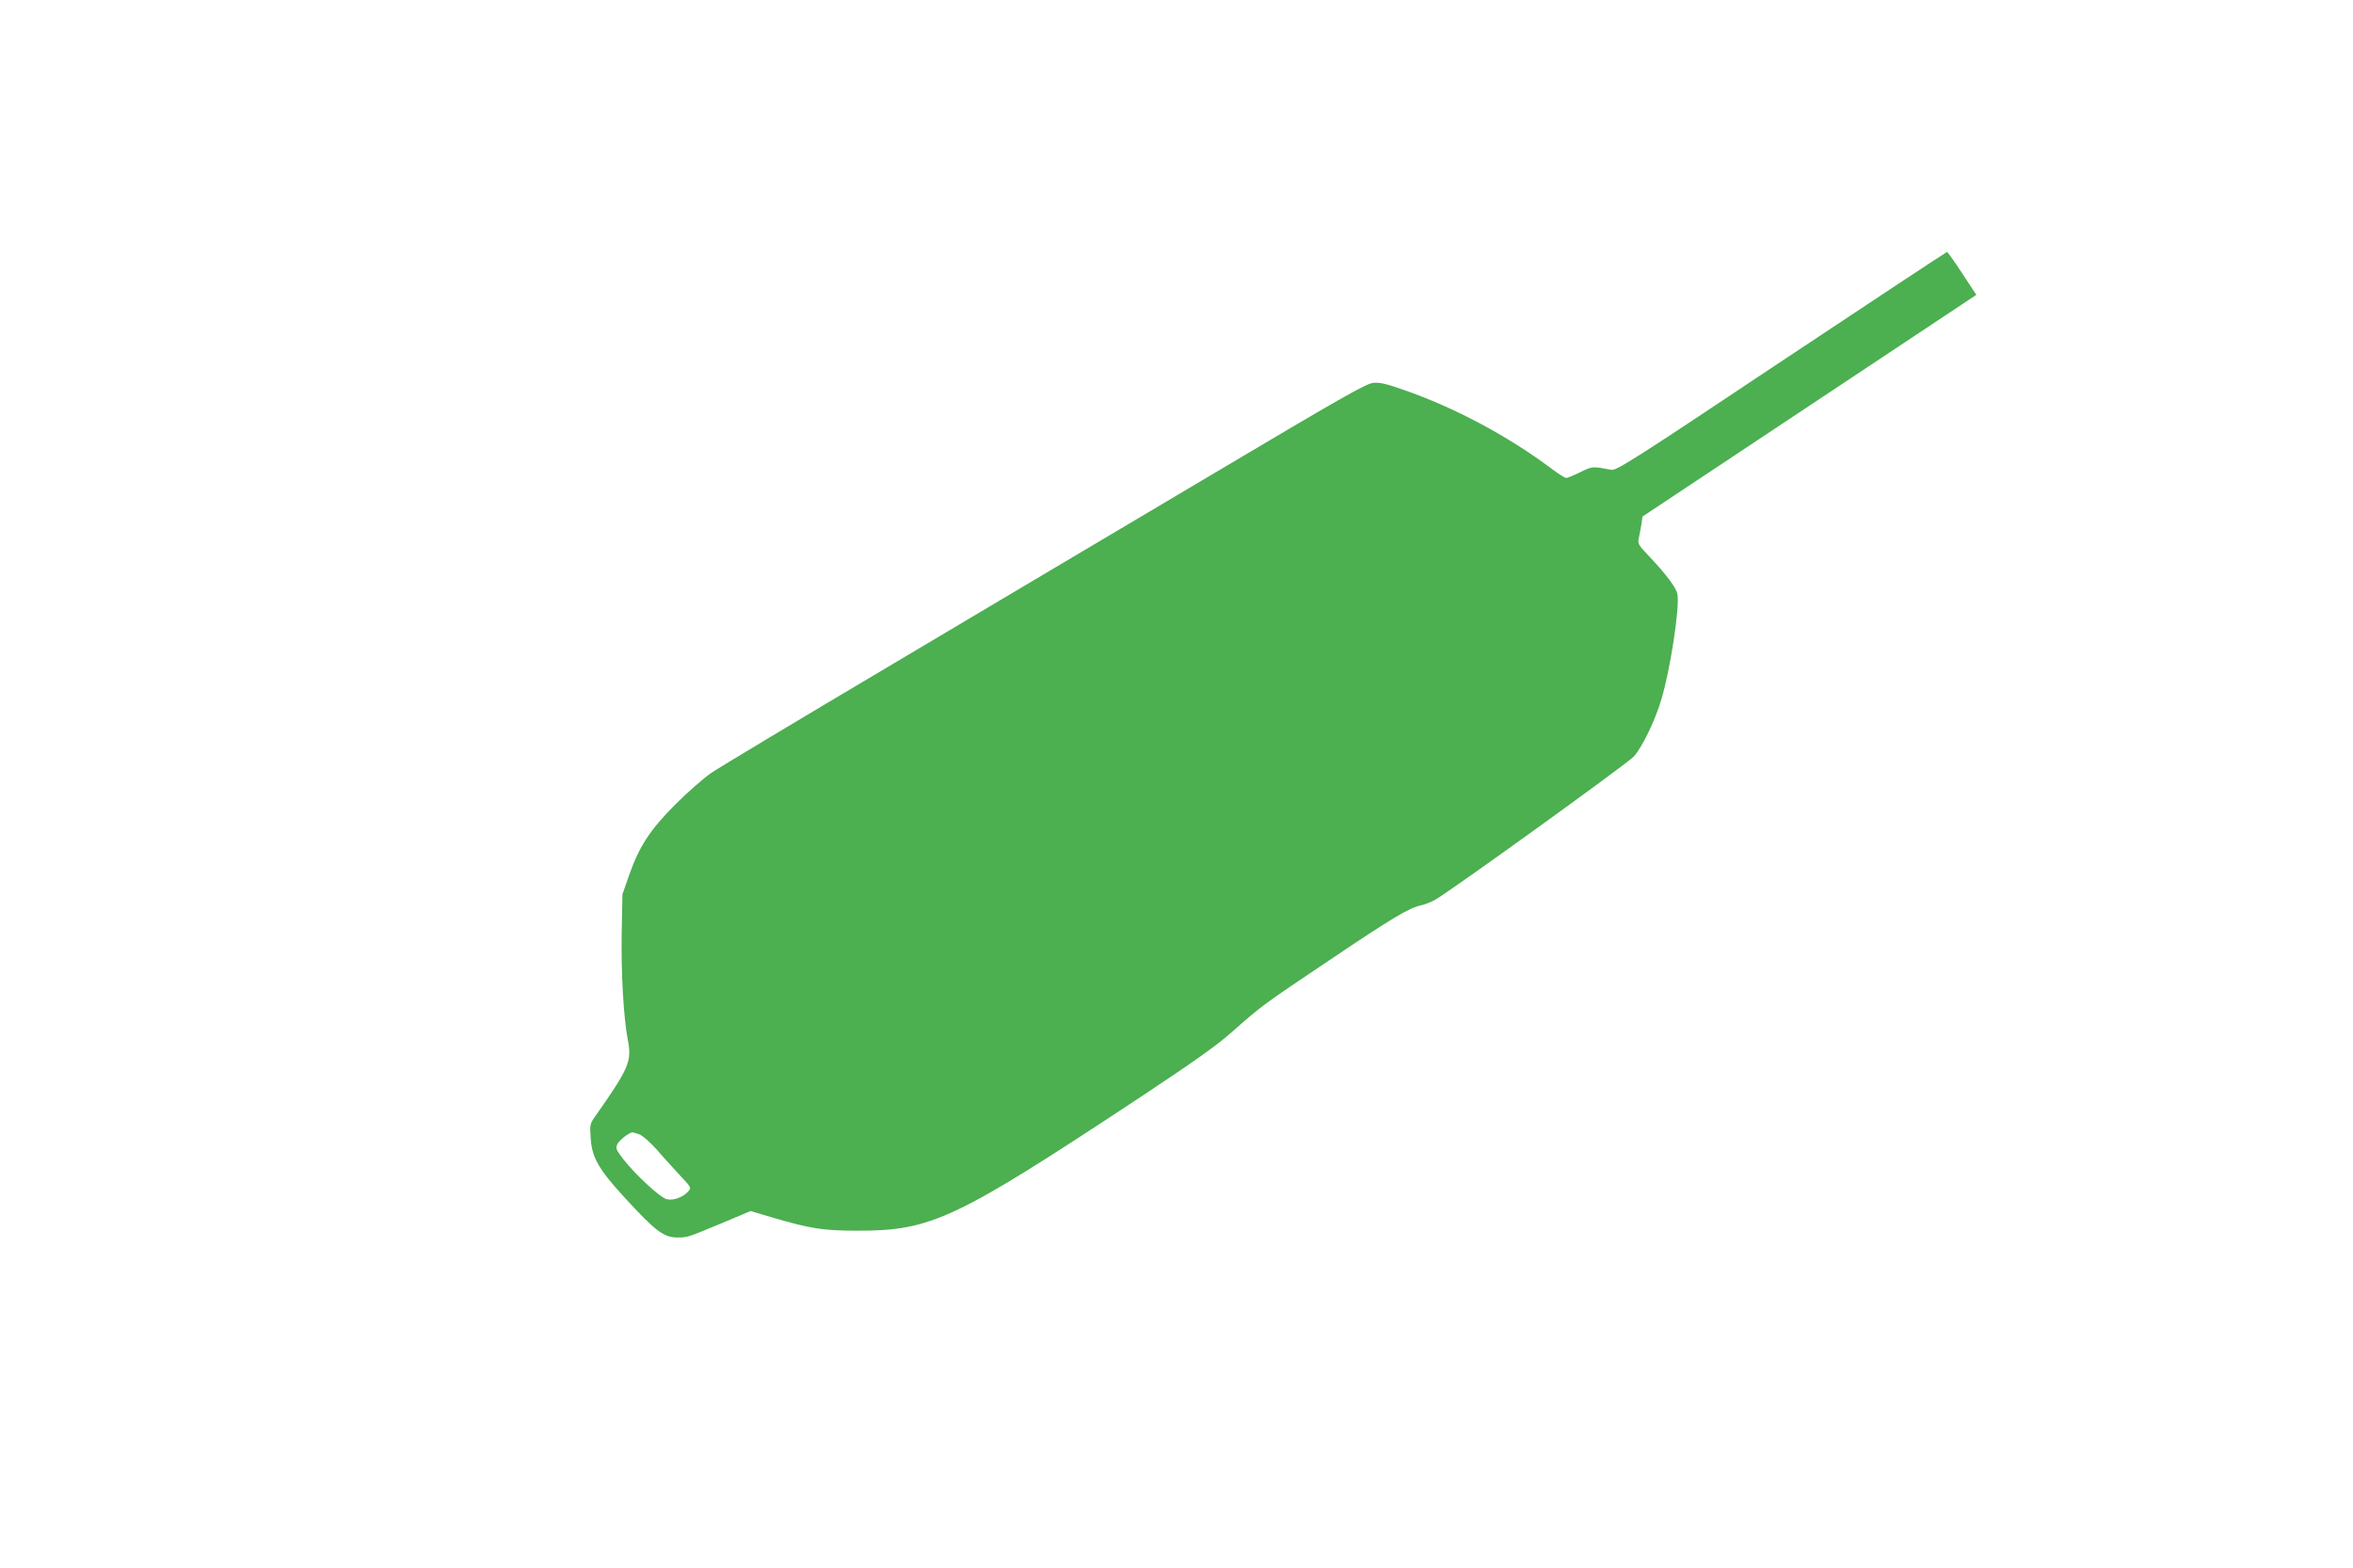 <?xml version="1.0" standalone="no"?>
<!DOCTYPE svg PUBLIC "-//W3C//DTD SVG 20010904//EN"
 "http://www.w3.org/TR/2001/REC-SVG-20010904/DTD/svg10.dtd">
<svg version="1.0" xmlns="http://www.w3.org/2000/svg"
 width="1280pt" height="853pt" viewBox="0 0 1280 853"
 preserveAspectRatio="xMidYMid meet">
<g transform="translate(0,853) scale(0.1,-0.1)"
fill="#4caf50" stroke="none">
<path d="M9690 6564 c-805 -537 -897 -595 -925 -590 -102 20 -103 20 -169 -13
-35 -17 -69 -31 -76 -31 -7 0 -40 21 -74 46 -239 180 -534 338 -813 434 -90
32 -129 41 -163 37 -38 -3 -173 -80 -895 -509 -468 -277 -1250 -742 -1740
-1033 -489 -290 -924 -551 -965 -579 -41 -28 -129 -105 -195 -171 -140 -140
-198 -230 -253 -387 l-36 -103 -4 -208 c-4 -218 10 -461 33 -583 23 -118 8
-153 -178 -418 -27 -38 -29 -46 -24 -113 6 -109 42 -172 185 -328 167 -182
213 -217 287 -217 56 0 59 2 244 79 l154 65 121 -36 c206 -60 273 -71 461 -71
403 0 528 59 1539 727 291 193 419 283 500 356 159 141 169 148 536 394 337
227 426 279 490 293 19 4 53 17 75 29 77 42 1052 745 1083 781 47 53 117 198
150 312 49 163 100 501 87 570 -6 36 -62 110 -158 211 -55 58 -59 65 -52 95 4
18 10 51 14 75 l6 42 908 603 908 603 -77 117 c-42 64 -79 117 -83 116 -3 0
-409 -268 -901 -595z m-6212 -4205 c17 -6 58 -42 94 -82 34 -40 92 -103 126
-140 63 -67 64 -69 45 -89 -27 -31 -80 -50 -115 -42 -35 7 -173 135 -239 220
-37 49 -41 57 -31 79 10 22 65 65 83 65 3 0 20 -5 37 -11z"/>
</g>
</svg>
